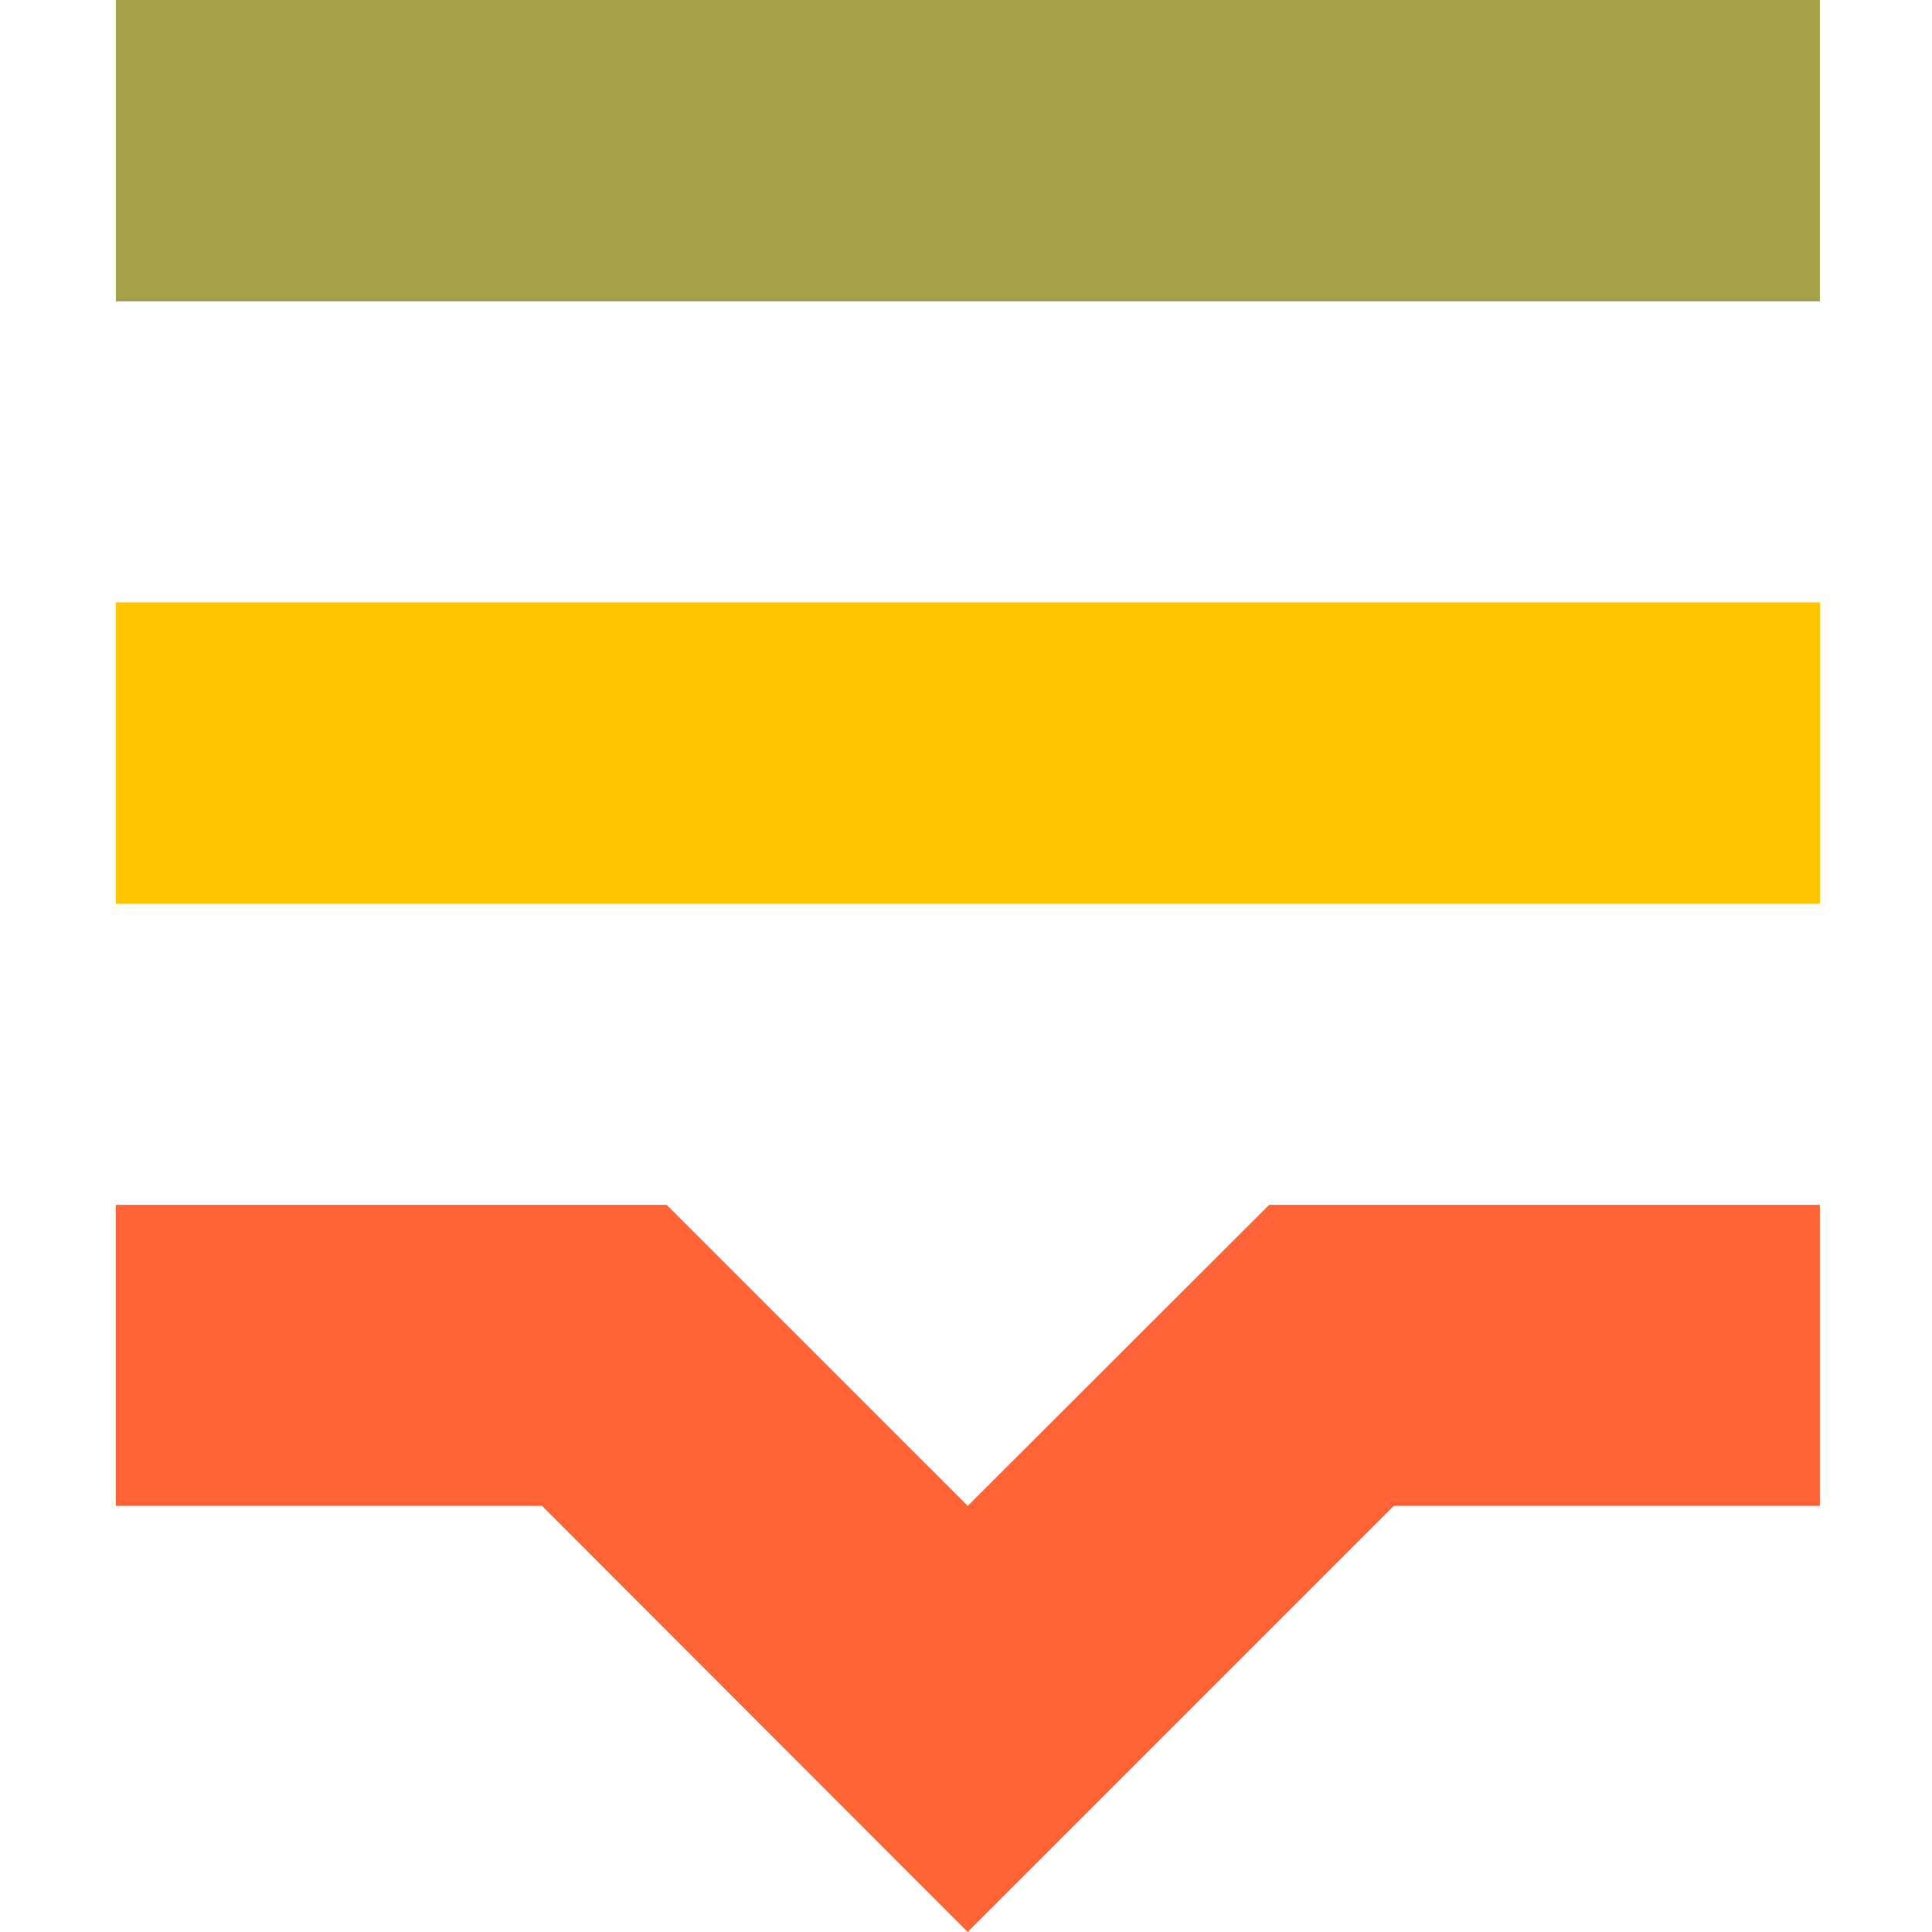 <svg width="100" height="100" viewBox="0 0 100 100" fill="none" xmlns="http://www.w3.org/2000/svg">
<g id="lokalise">
<g id="lokalise_2">
<path id="Vector" d="M72.143 77.945H94.198V62.364H65.691L50.089 77.945L34.507 62.364H6V77.945H28.055L50.089 100L72.143 77.945Z" fill="#FF6336"/>
<path id="Vector_2" d="M94.198 31.18H6V46.778H94.198V31.18Z" fill="#FFC501"/>
<path id="Vector_3" d="M94.198 -0H6V15.598H94.198V-0Z" fill="#A4A14A"/>
</g>
</g>
</svg>
